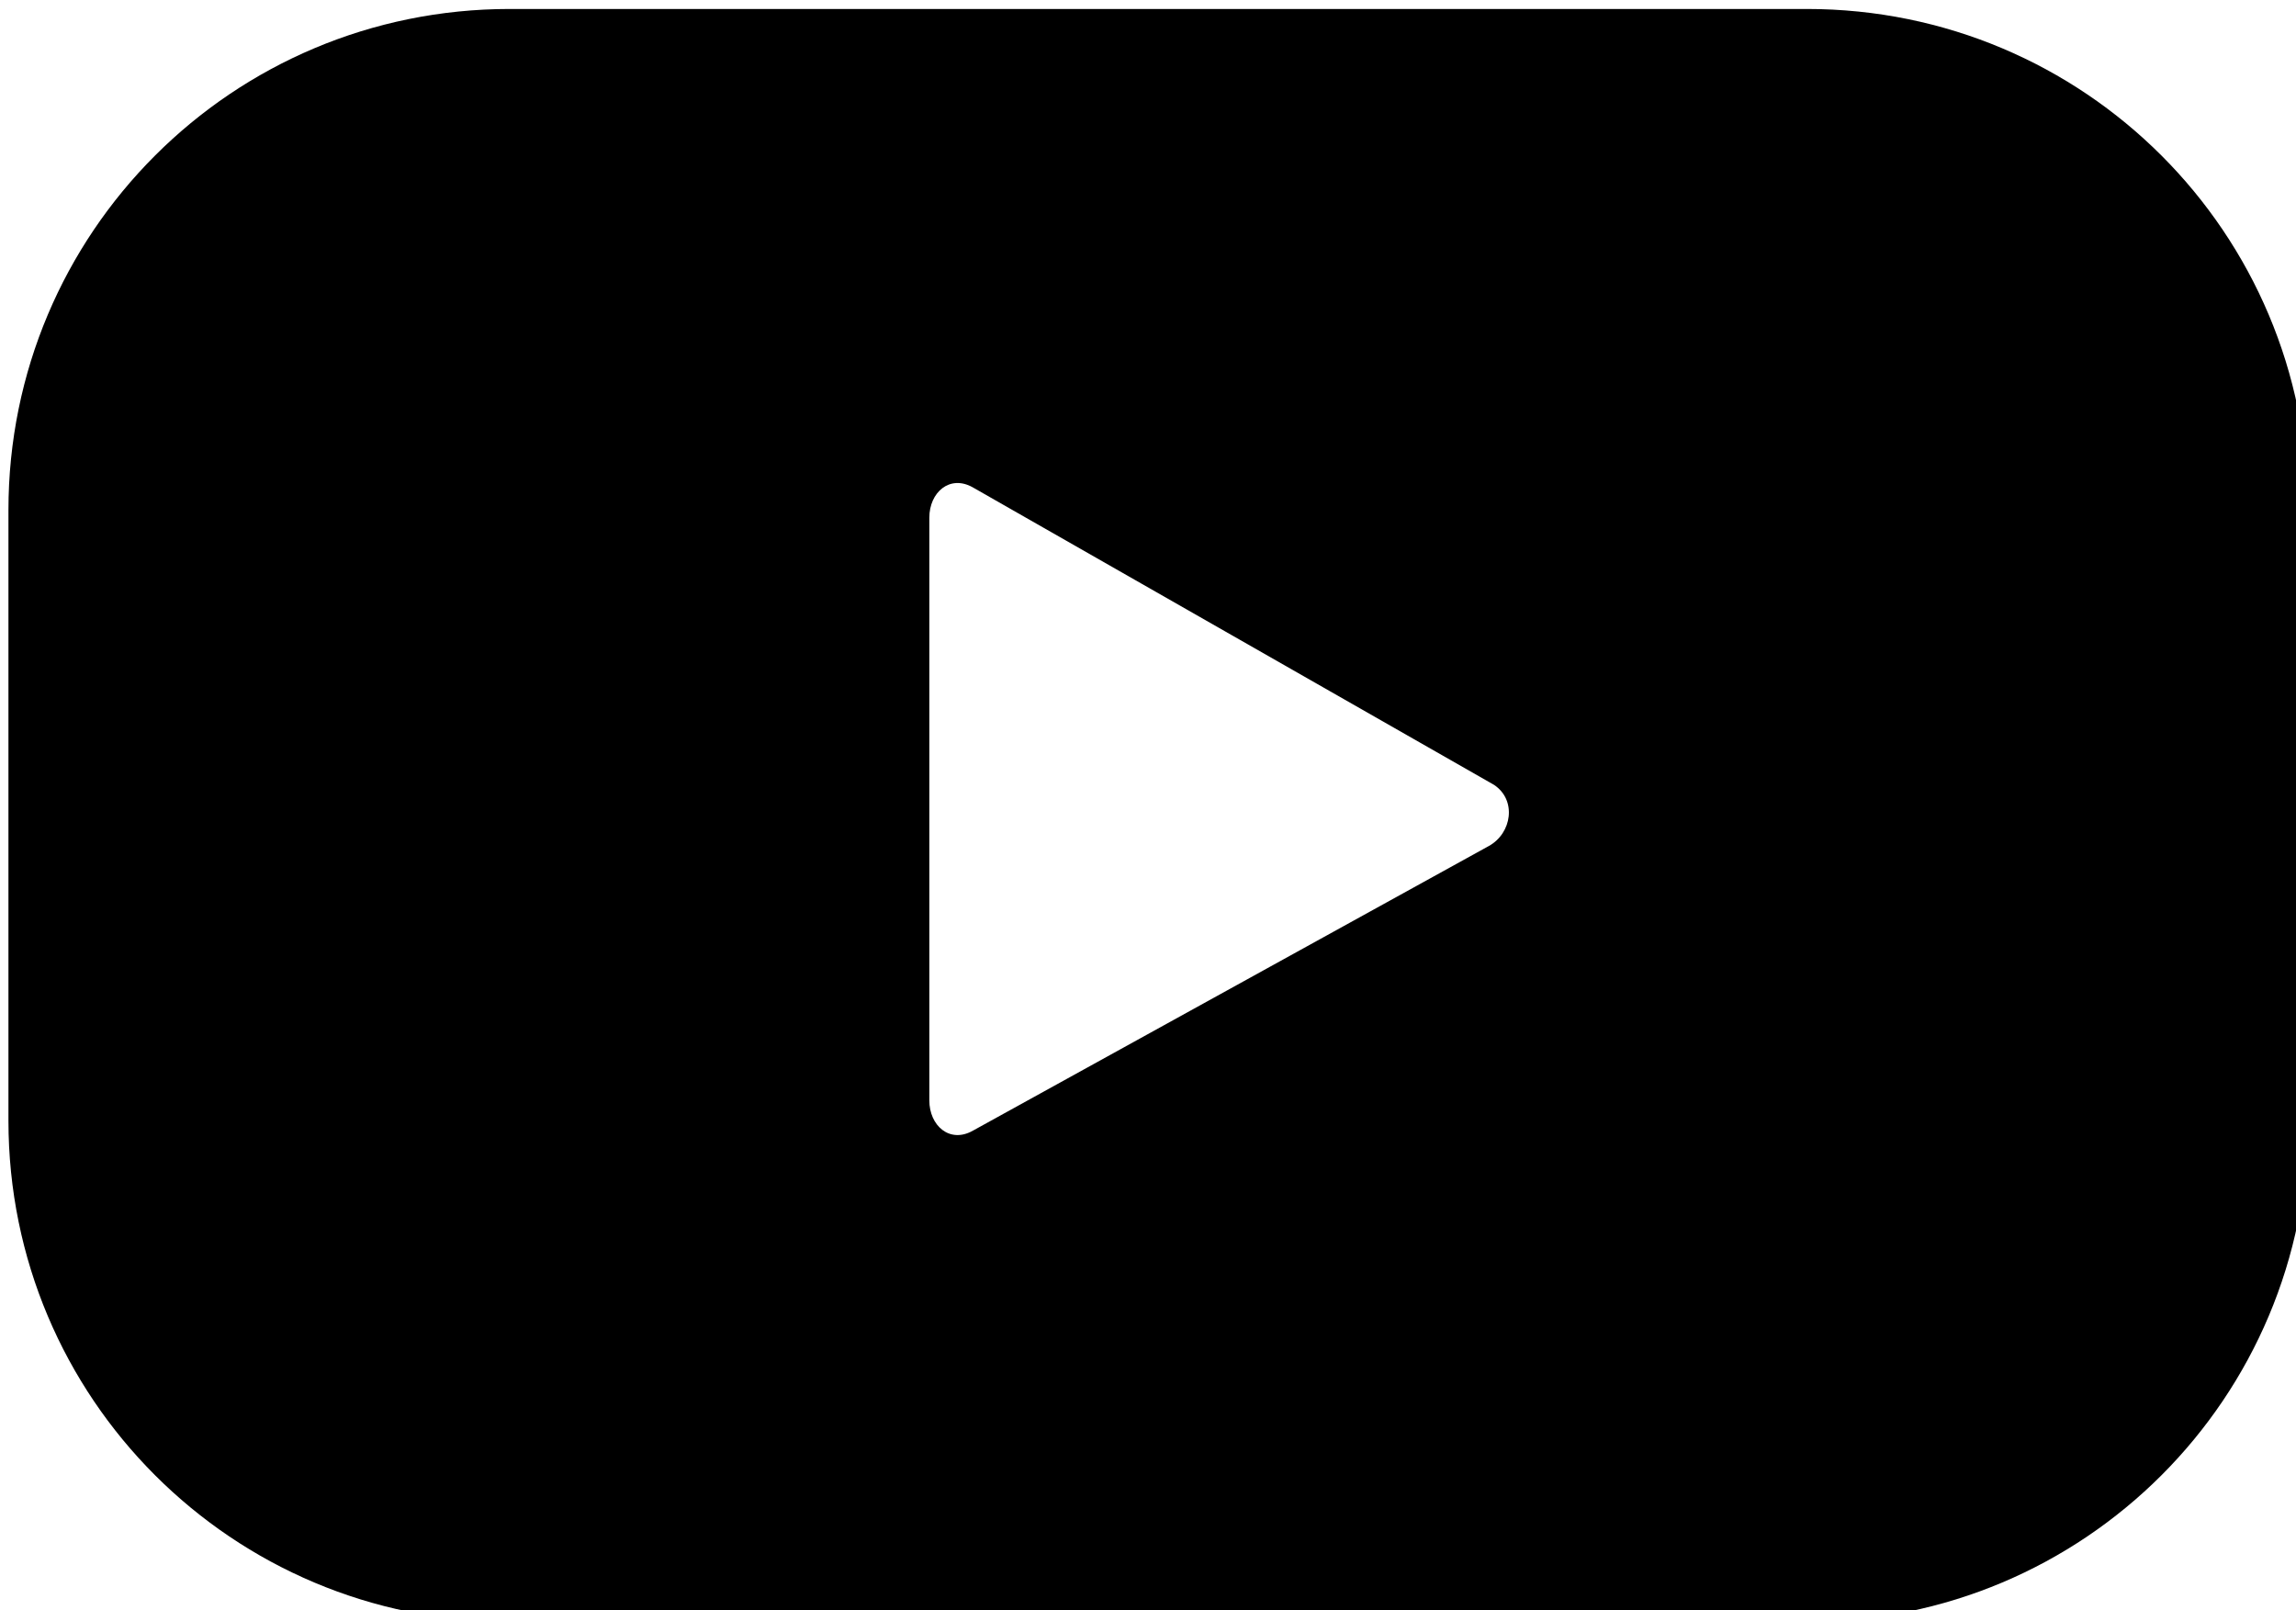 <?xml version="1.0" encoding="UTF-8" standalone="no"?>
<!-- Created with Inkscape (http://www.inkscape.org/) -->

<svg
   width="23.918mm"
   height="16.775mm"
   viewBox="0 0 23.918 16.775"
   version="1.1"
   id="svg1"
   xml:space="preserve"
   xmlns:inkscape="http://www.inkscape.org/namespaces/inkscape"
   xmlns:sodipodi="http://sodipodi.sourceforge.net/DTD/sodipodi-0.dtd"
   xmlns="http://www.w3.org/2000/svg"
   xmlns:svg="http://www.w3.org/2000/svg"><sodipodi:namedview
     id="namedview1"
     pagecolor="#ffffff"
     bordercolor="#666666"
     borderopacity="1.0"
     inkscape:showpageshadow="2"
     inkscape:pageopacity="0.0"
     inkscape:pagecheckerboard="0"
     inkscape:deskcolor="#d1d1d1"
     inkscape:document-units="mm" /><defs
     id="defs1" /><g
     inkscape:label="Capa 1"
     inkscape:groupmode="layer"
     id="layer1"
     transform="translate(-92.941,-140.113)"><g
       id="g18"
       transform="matrix(0.265,0,0,0.265,37.167,80.767)"><g
         id="g2">
	<g
   id="g1">
		
	<path
   fill="#ff0000"
   d="m 301.2,244 c 0,-10.9 -8.8,-19.7 -19.7,-19.7 h -51 c -10.9,0 -19.7,8.8 -19.7,19.7 v 24 c 0,10.9 8.8,19.7 19.7,19.7 h 51 c 10.9,0 19.7,-8.8 19.7,-19.7 z m -32.2,13.2 -20.3,11.2 c -0.9,0.5 -1.7,-0.2 -1.7,-1.2 v -22.9 c 0,-1 0.8,-1.7 1.7,-1.2 l 20.5,11.7 c 0.9,0.6 0.7,1.9 -0.2,2.4 z"
   id="path1-0"
   style="fill:#000000;fill-opacity:1"
   inkscape:export-filename="youtube-influ.svg"
   inkscape:export-xdpi="352.11"
   inkscape:export-ydpi="352.11" /></g>
</g><g
         id="g3">
</g><g
         id="g4">
</g><g
         id="g5">
</g><g
         id="g6">
</g><g
         id="g7">
</g><g
         id="g8">
</g><g
         id="g9">
</g><g
         id="g10">
</g><g
         id="g11">
</g><g
         id="g12">
</g><g
         id="g13">
</g><g
         id="g14">
</g><g
         id="g15">
</g><g
         id="g16">
</g><g
         id="g17">
</g></g></g></svg>

